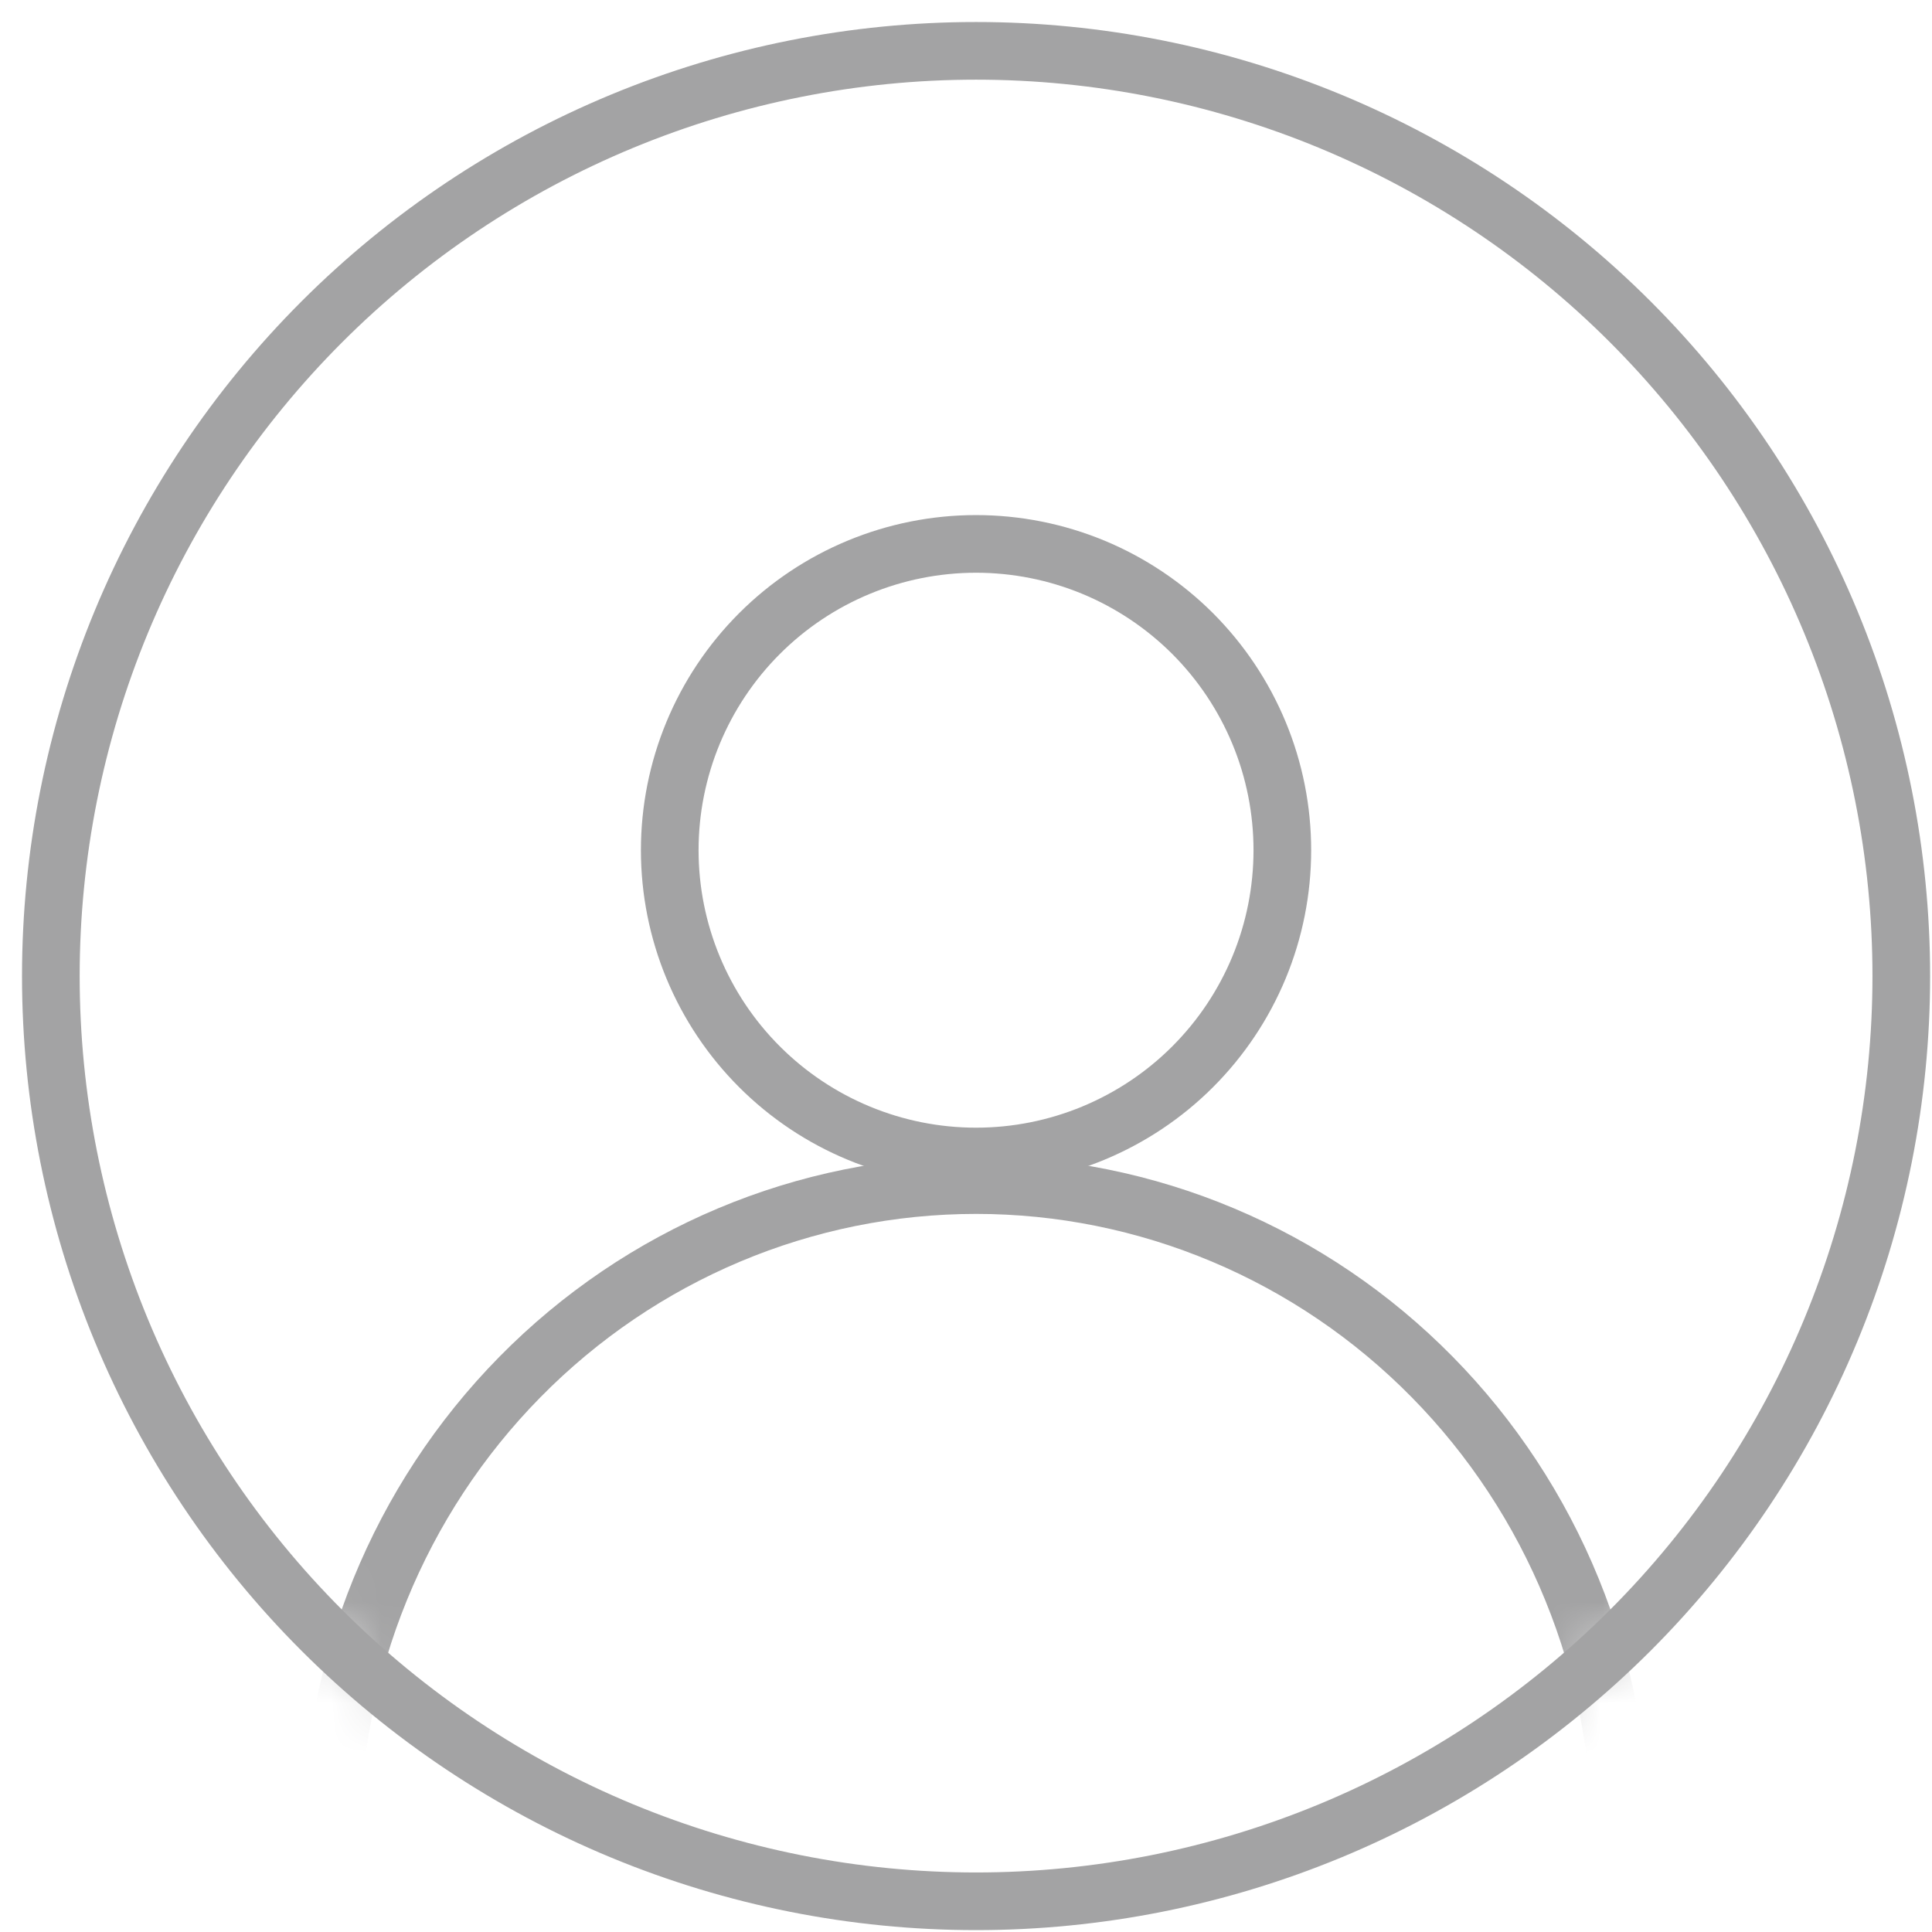 <svg width="38" height="38" viewBox="0 0 38 38" fill="none" xmlns="http://www.w3.org/2000/svg">
<mask id="mask0_418_1005" style="mask-type:luminance" maskUnits="userSpaceOnUse" x="1" y="1" width="37" height="37">
<path d="M19.198 37.396C29.248 37.396 37.396 29.248 37.396 19.198C37.396 9.147 29.248 1 19.198 1C9.147 1 1 9.147 1 19.198C1 29.248 9.147 37.396 19.198 37.396Z" fill="white"/>
</mask>
<g mask="url(#mask0_418_1005)">
<path d="M25.222 16.722C25.222 17.513 25.067 18.297 24.764 19.028C24.461 19.759 24.017 20.423 23.458 20.982C22.898 21.542 22.234 21.985 21.503 22.288C20.772 22.591 19.989 22.747 19.198 22.747C17.6 22.747 16.068 22.112 14.938 20.982C13.808 19.852 13.173 18.32 13.173 16.722C13.173 15.124 13.808 13.592 14.938 12.462C16.068 11.332 17.6 10.698 19.198 10.698C19.989 10.698 20.772 10.854 21.503 11.156C22.234 11.459 22.898 11.903 23.458 12.462C24.017 13.022 24.461 13.686 24.764 14.417C25.067 15.148 25.222 15.931 25.222 16.722Z" stroke="#A3A3A4" stroke-width="1.134" stroke-linecap="round" stroke-linejoin="round"/>
<path d="M31.885 36.194C31.885 37.886 31.557 39.562 30.919 41.125C30.282 42.688 29.347 44.109 28.169 45.305C26.991 46.502 25.592 47.451 24.053 48.098C22.514 48.746 20.864 49.079 19.198 49.079C15.833 49.079 12.606 47.721 10.227 45.305C7.848 42.889 6.511 39.611 6.511 36.194C6.511 32.777 7.848 29.499 10.227 27.083C12.606 24.666 15.833 23.309 19.198 23.309C20.864 23.309 22.514 23.642 24.053 24.29C25.592 24.937 26.991 25.886 28.169 27.083C29.347 28.279 30.282 29.7 30.919 31.263C31.557 32.826 31.885 34.502 31.885 36.194Z" stroke="#A3A3A4" stroke-width="1.134" stroke-linecap="round" stroke-linejoin="round"/>
</g>
<path d="M37.396 19.198C37.396 21.588 36.925 23.954 36.01 26.162C35.096 28.37 33.755 30.376 32.066 32.066C30.376 33.755 28.37 35.096 26.162 36.011C23.954 36.925 21.588 37.396 19.198 37.396C16.808 37.396 14.442 36.925 12.234 36.011C10.026 35.096 8.02 33.755 6.33 32.066C4.64 30.376 3.3 28.37 2.385 26.162C1.471 23.954 1 21.588 1 19.198C1 16.808 1.471 14.442 2.385 12.234C3.3 10.026 4.64 8.02 6.33 6.33C8.02 4.64 10.026 3.3 12.234 2.385C14.442 1.471 16.808 1 19.198 1C21.588 1 23.954 1.471 26.162 2.385C28.37 3.3 30.376 4.64 32.066 6.33C33.755 8.02 35.096 10.026 36.01 12.234C36.925 14.442 37.396 16.808 37.396 19.198Z" stroke="#A3A3A4" stroke-width="1.134" stroke-linecap="round" stroke-linejoin="round"/>
</svg>
